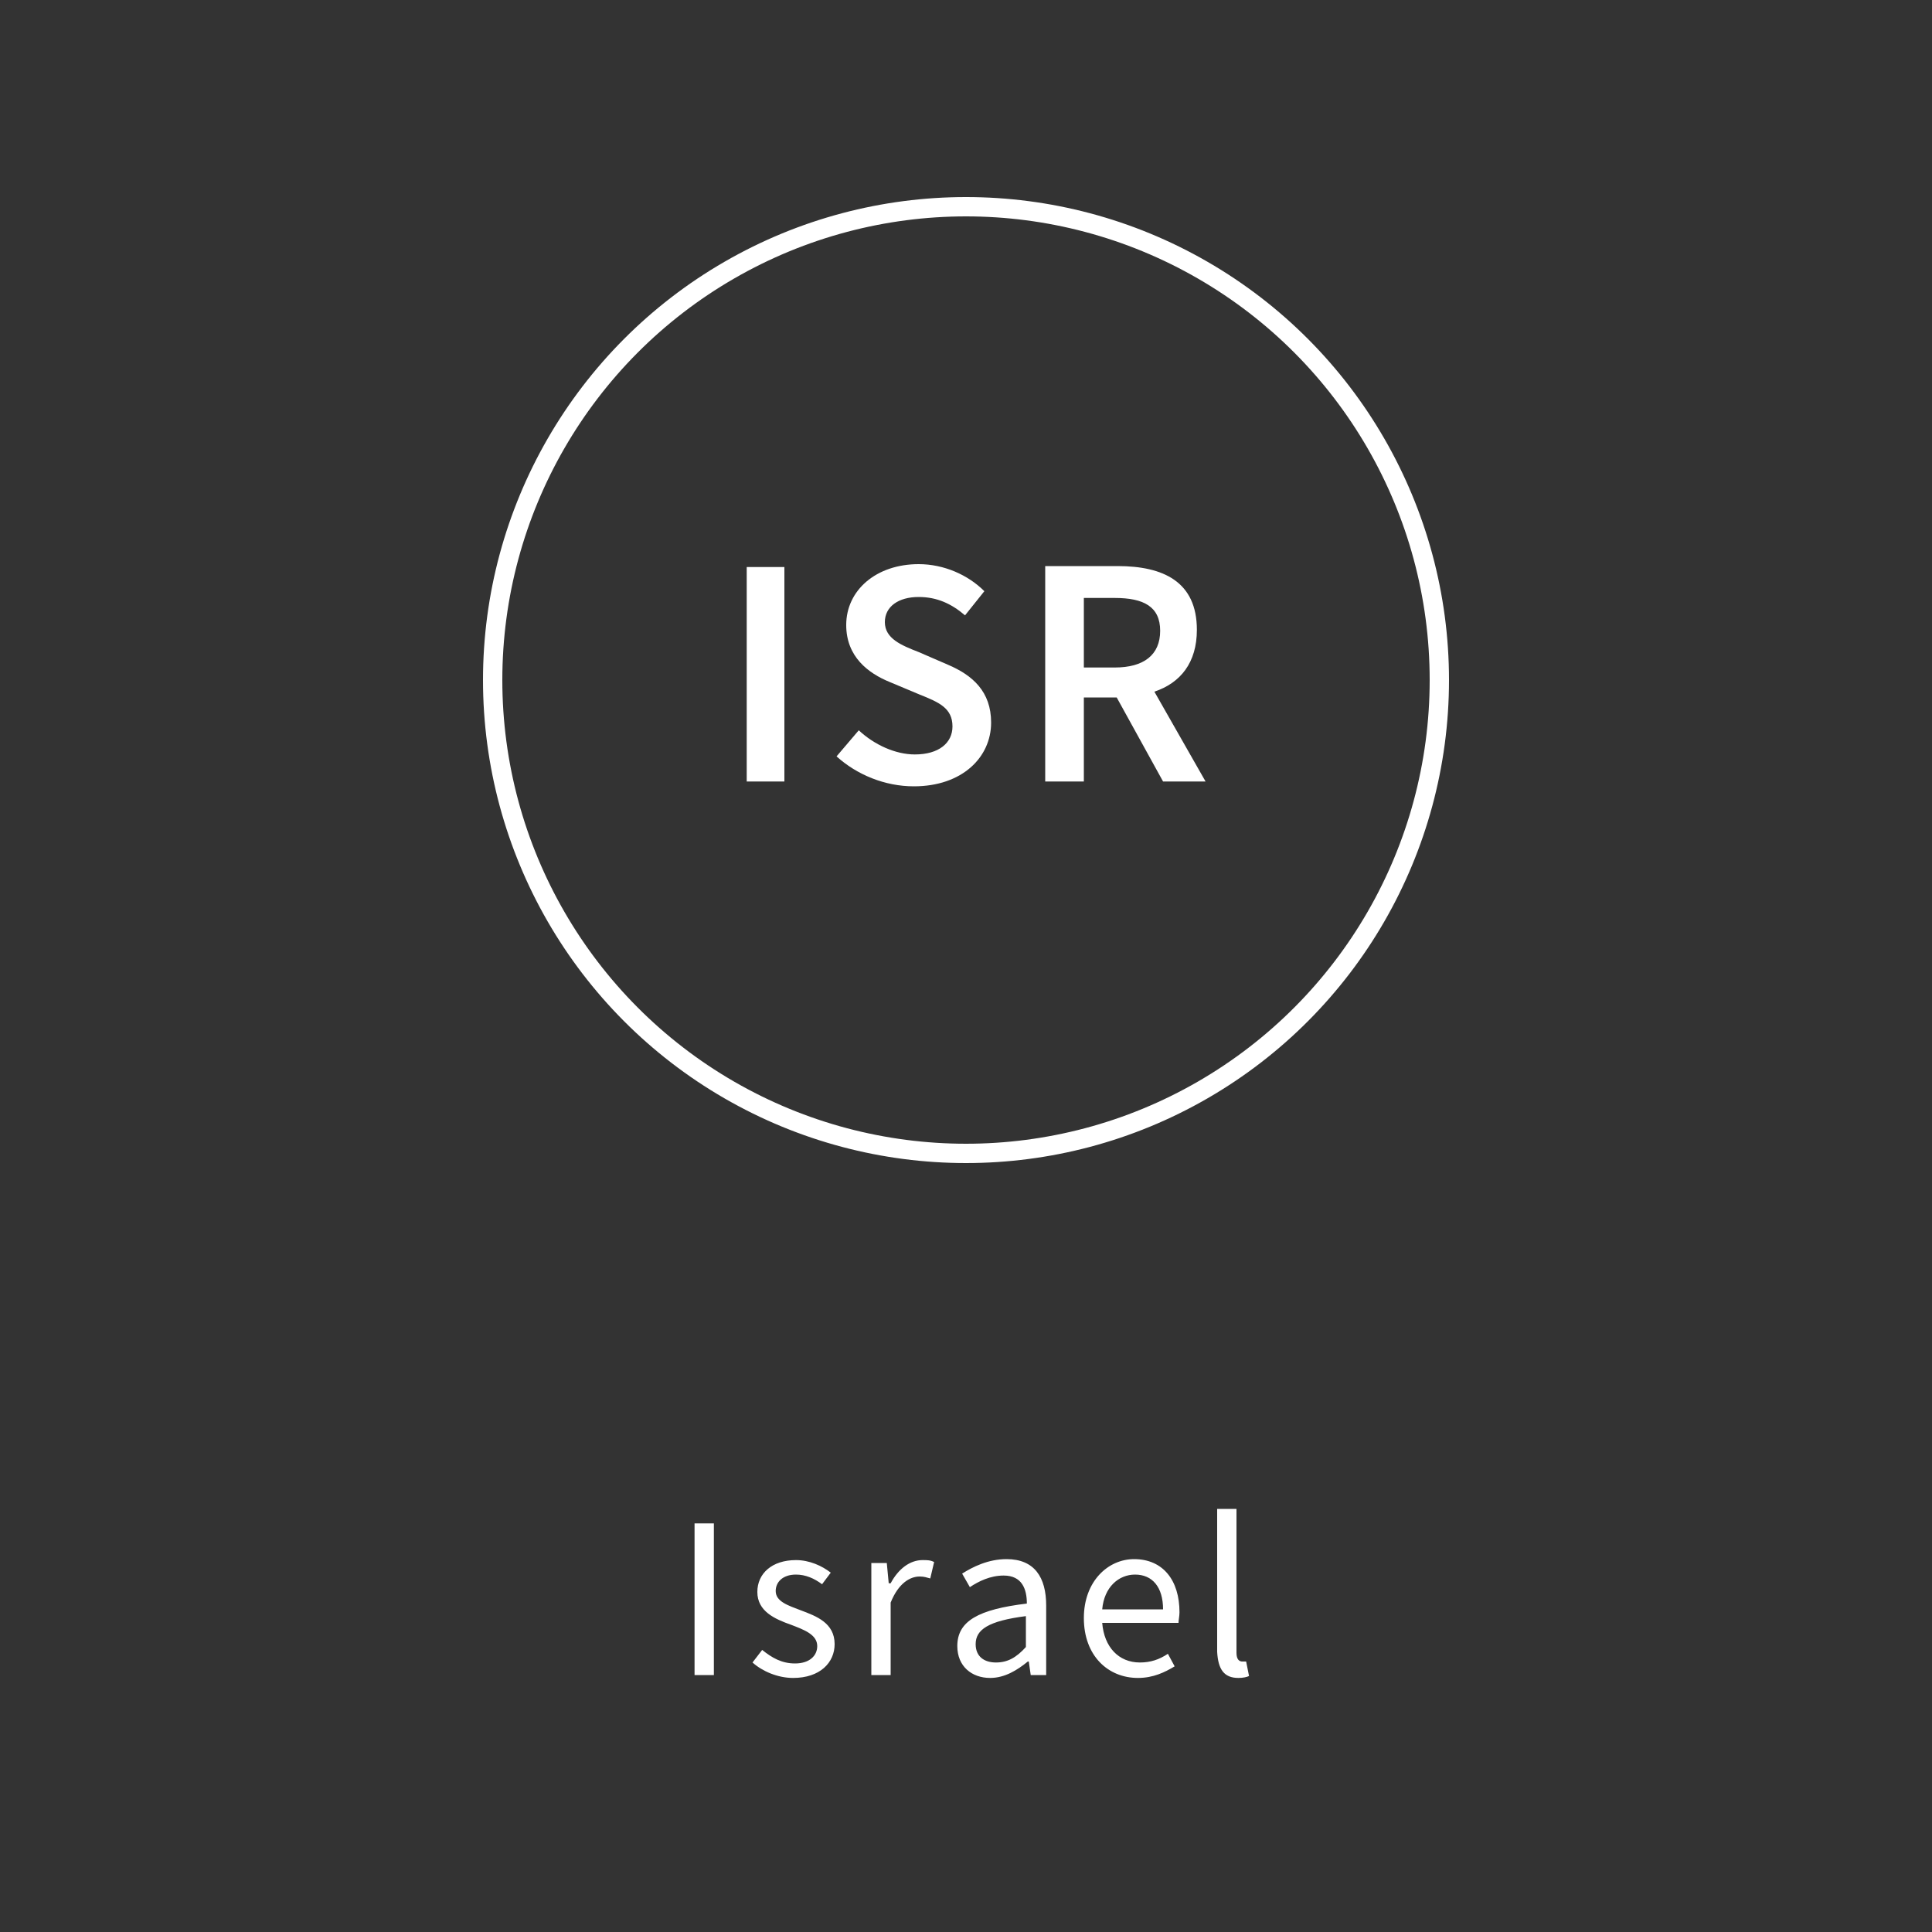 <?xml version="1.0" encoding="utf-8"?>
<!-- Generator: Adobe Illustrator 21.1.0, SVG Export Plug-In . SVG Version: 6.00 Build 0)  -->
<svg version="1.1" id="Ebene_1" xmlns="http://www.w3.org/2000/svg" xmlns:xlink="http://www.w3.org/1999/xlink" x="0px" y="0px"
	 viewBox="0 0 200 200" style="enable-background:new 0 0 200 200;" xml:space="preserve">
<rect x="0" y="0" width="200" height="200" fill="#333333" stroke="none"/>
<style type="text/css">
	.st0{clip-path:url(#SVGID_2_);fill:#FFFFFF;}
	.st1{clip-path:url(#SVGID_2_);fill:none;stroke:#FFFFFF;stroke-width:2;}
</style>
<g>
	<defs>
		<rect id="SVGID_1_" width="200" height="200"/>
	</defs>
	<clipPath id="SVGID_2_">
		<use xlink:href="#SVGID_1_"  style="overflow:visible;"/>
	</clipPath>
	<path class="st0" d="M128.2,173.7c0.5,0,0.9-0.1,1.1-0.2l-0.3-1.5c-0.2,0-0.3,0-0.4,0c-0.3,0-0.6-0.2-0.6-0.9v-14.9h-2V171
		C126.1,172.8,126.7,173.7,128.2,173.7 M114.1,166.6c0.2-2.3,1.7-3.6,3.4-3.6c1.8,0,2.9,1.3,2.9,3.6H114.1z M117.8,173.7
		c1.6,0,2.8-0.6,3.8-1.2l-0.7-1.3c-0.9,0.6-1.8,0.9-2.9,0.9c-2.2,0-3.7-1.6-3.9-4.1h7.9c0-0.3,0.1-0.7,0.1-1.1
		c0-3.3-1.7-5.5-4.7-5.5c-2.7,0-5.2,2.3-5.2,6.1C112.2,171.4,114.7,173.7,117.8,173.7 M103.1,172.1c-1.2,0-2.1-0.6-2.1-1.9
		c0-1.5,1.3-2.4,5.2-2.9v3.2C105.2,171.6,104.3,172.1,103.1,172.1 M102.5,173.7c1.5,0,2.8-0.8,3.9-1.7h0.1l0.2,1.4h1.6v-7.2
		c0-2.9-1.2-4.8-4.1-4.8c-1.9,0-3.5,0.8-4.6,1.5l0.8,1.4c0.9-0.6,2.1-1.2,3.5-1.2c1.9,0,2.4,1.4,2.4,2.9c-5,0.6-7.2,1.8-7.2,4.4
		C99.1,172.5,100.6,173.7,102.5,173.7 M90.2,173.4h2v-7.5c0.8-2,2-2.7,3-2.7c0.5,0,0.7,0.1,1.1,0.2l0.4-1.7
		c-0.4-0.2-0.7-0.2-1.2-0.2c-1.3,0-2.5,0.9-3.3,2.4H92l-0.2-2.1h-1.6V173.4z M82.1,173.7c2.8,0,4.3-1.6,4.3-3.5
		c0-2.2-1.9-2.9-3.5-3.5c-1.3-0.5-2.6-0.9-2.6-2c0-0.9,0.7-1.7,2.1-1.7c1,0,1.9,0.4,2.7,1l0.9-1.2c-0.9-0.7-2.2-1.3-3.6-1.3
		c-2.5,0-4,1.4-4,3.3c0,2,1.8,2.8,3.5,3.4c1.3,0.5,2.7,1,2.7,2.2c0,1-0.8,1.8-2.3,1.8c-1.4,0-2.4-0.6-3.4-1.4l-1,1.3
		C78.9,173,80.5,173.7,82.1,173.7 M71.9,173.4h2v-15.7h-2V173.4z"/>
	<circle class="st1" cx="100" cy="70.4" r="49"/>
	<path class="st0" d="M112.2,69.1v-7.2h3.2c3,0,4.7,0.9,4.7,3.4c0,2.5-1.7,3.8-4.7,3.8H112.2z M108.3,80.9h3.9v-8.7h3.4l4.8,8.7h4.4
		l-5.3-9.3c2.7-0.9,4.4-3,4.4-6.4c0-5-3.5-6.6-8.2-6.6h-7.5V80.9z M94.6,81.4c5,0,8-3,8-6.6c0-3.2-1.9-4.9-4.5-6l-3-1.3
		c-1.8-0.7-3.5-1.4-3.5-3.1c0-1.6,1.4-2.6,3.5-2.6c1.9,0,3.4,0.7,4.8,1.9l2-2.5c-1.7-1.7-4.2-2.8-6.8-2.8c-4.4,0-7.5,2.7-7.5,6.3
		c0,3.3,2.3,5,4.5,5.9l3.1,1.3c2,0.8,3.4,1.4,3.4,3.3c0,1.7-1.4,2.9-3.9,2.9c-2,0-4.2-1-5.8-2.5l-2.3,2.7
		C88.7,80.2,91.6,81.4,94.6,81.4 M77.3,80.9h3.9V58.7h-3.9V80.9z"/>
</g>
</svg>
